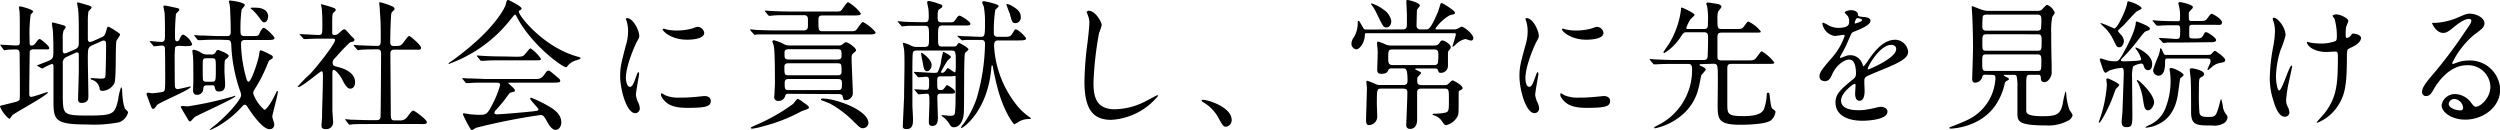 <svg xmlns="http://www.w3.org/2000/svg" width="448.27" height="23.32" viewBox="0 0 448.27 23.32">
  <g id="レイヤー_2" data-name="レイヤー 2">
    <g id="レイヤー_1-2" data-name="レイヤー 1">
      <g>
        <path d="M6,8.85a.63.63,0,0,0-.67.37c0,.18-.08,5.55-.08,6,0,.2,0,1.3,0,1.55s0,.6.35.6,2.77-.85,2.85-.85.12,0,.12.07c0,.45-5.77,3.57-6.34,4.05-.08.1-.43.67-.58.67A5.64,5.64,0,0,1,0,19.12c0-.17.28-.22.43-.25l1.4-.35c1.42-.35,1.59-.42,1.69-.7s0-7,0-8.1c0-.57-.07-.85-.67-.85-.12,0-1,0-1.47.05L.78,9C.7,9,.65,8.92.58,8.82L.15,8.25c0-.08-.1-.13-.1-.18S.1,8,.15,8l.53.05c.5,0,1.62.1,2.2.1.29,0,.59,0,.67-.37,0-.1,0-3,0-3.48,0-.32,0-2-.07-2.37,0-.08-.08-.48-.08-.58a.18.18,0,0,1,.2-.2c.28,0,2.35.58,2.35.9,0,.13-.4.48-.45.58A25,25,0,0,0,5.3,6.8c0,1.22,0,1.37.32,1.37s.5-.1.78-.47C6.9,7,7,7,7.15,7S8.82,8.22,8.82,8.57s-.1.28-1.05.28Zm10.65-.78c-.9.4-.9.6-.9,2.55,0,1.05.1,5.7.1,6.65,0,.38,0,1.18-1.25,1.18-.6,0-.6-.48-.6-.7,0-.4.13-4.33.13-5.15,0-1,0-1.88,0-2.63,0-.27,0-.57-.3-.57a.81.81,0,0,0-.27.07l-1.55.7a1.14,1.14,0,0,0-.75,1.25c0,5.58,0,5.7,0,6.3.08,2.82.2,3,4.63,3,4.6,0,4.67-.35,5.3-2.85a9.21,9.21,0,0,1,.52-2.22c.1,0,.2.27.2.65,0,.72.18,2.9.62,3.32s.43.43.43.57a2.6,2.6,0,0,1-1.57,1.73,23.49,23.49,0,0,1-5.75.4c-5.9,0-6.05-.83-6.05-4.35,0-1,0-5.12,0-6,0-.18,0-.5-.3-.5a10.56,10.56,0,0,0-1.68.82s-.07,0-.2-.07l-.62-.35q-.15-.07-.15-.15L8.5,11c1.07-.45,1.07-.6,1.07-2.05,0-.42,0-1.52-.07-3.17,0-.25-.18-1.3-.18-1.5s0-.25.13-.25,1.55.4,1.62.42c.48.13.7.2.7.43s-.32.47-.35.55A4.47,4.47,0,0,0,11.25,7c0,.3,0,1.68,0,2s.05.57.4.57a1.1,1.1,0,0,0,.4-.12l1.5-.65c.55-.25.58-.7.58-1.25,0-3.55,0-4.73-.13-5.9,0-.15-.17-.85-.17-1s0-.22.12-.22,1.65.47,1.88.52.6.25.6.4-.55.62-.58.75a12.07,12.07,0,0,0-.1,1.72v3c0,.27,0,.7.38.7a1.15,1.15,0,0,0,.5-.13l1.52-.67c.63-.28.7-.5.9-1.2s.2-.73.4-.73a8.22,8.22,0,0,1,1.07.6c.86.58,1,.63,1,.83s-.63,1-.65,1.15c-.2,1,0,6.47-.35,7.52a2.53,2.53,0,0,1-2.08,1.4c-.57,0-.57-.2-.6-.6A2,2,0,0,0,16.5,14.3c-.08,0-.25-.08-.25-.18s.05-.12.1-.12c.27,0,1.47.1,1.72.1.7,0,.78-.13.83-.45.07-.58.12-4.55.12-5.2,0-.93,0-1.18-.47-1.18a1.05,1.05,0,0,0-.38.13Z"/>
        <path d="M32.22,8.22c-.3,0-.67,0-.82.3a16.32,16.32,0,0,0-.08,2.05c0,.33,0,4.83.06,5a.45.45,0,0,0,.49.4c.28,0,2.15-.47,2.25-.47s.08,0,.08.07c0,.5-5.75,2.83-6.08,3.3s-.42.65-.64.65-.3-.2-.38-.4-.82-2.12-.82-2.25a.24.24,0,0,1,.27-.25c.1,0,.6.1.7.1.3,0,1.42-.15,1.72-.2.65-.12.65-.15.65-2.7,0-.9,0-5.12-.07-5.32a.51.51,0,0,0-.5-.33c-.22,0-1.25.13-1.4.13s-.15-.08-.22-.18l-.5-.57c-.05-.08-.1-.13-.1-.18s.07,0,.07,0c.3,0,1.7.15,2,.15.68,0,.68-.42.68-1.37s0-3.08-.07-3.8c0-.18-.2-1-.2-1.18S29.45,1,29.6,1c.35.05,1.55.3,2.17.45.13,0,.38.07.38.35,0,.12-.55.57-.6.7a38.36,38.36,0,0,0-.17,3.9c0,.6,0,1,.34,1s.45-.3.53-.5.32-.7.62-.7a3.18,3.18,0,0,1,1.58,1.7c0,.37-.48.37-1.35.37ZM34.1,21.77c-.2,0-.25-.1-.7-.88-.13-.2-1-1.67-1-1.72s.2-.17.3-.17.85.07,1,.07a64.12,64.12,0,0,0,7.87-1.72c.1,0,.48-.18.55-.18a.07.07,0,0,1,.08.08c0,.37-6.6,3.29-7.28,3.74C34.77,21.09,34.25,21.77,34.1,21.77Zm3.72-12a.78.78,0,0,0,.85-.42c.1-.23.23-.4.48-.4C39.22,9,41,9.6,41,10c0,.23-.25.43-.38.53-.35.22-.37.25-.37,2.27,0,.35.12,1.93.12,2.3s0,1.3-1.07,1.3c-.6,0-.65-.22-.78-.72s-.4-.38-.6-.38H37.1c-.5,0-.6.2-.65.58A1.09,1.09,0,0,1,35.25,17c-.45,0-.63-.37-.63-.75s.05-1.6.05-1.87c0-.45,0-3.63-.05-4.1,0-.15-.12-.93-.12-1.1s0-.25.32-.25A3.68,3.68,0,0,1,36,9.42a1.91,1.91,0,0,0,1.22.35Zm1.45-2.65c-.57,0-2.27,0-3.15.08l-.52,0c-.1,0-.15,0-.23-.15l-.47-.58c0-.07-.13-.12-.13-.17s0,0,.1,0,1,.07,1.1.07c1.15,0,2.25.1,3.43.1h1.32c.65,0,.65-.4.65-.9,0-1.52-.1-3.95-.15-4.42,0-.2-.15-.73-.17-.88S41.12.1,41.3.1s2.6.3,2.6.82c0,.15-.5.65-.58.8a25.46,25.46,0,0,0-.2,3.68c0,.7,0,1.07.75,1.07h1c1.3,0,1.45,0,1.65-.47s.5-1,.8-1,1.9,1.5,1.9,1.82-.47.35-1.35.35h-3.9c-.75,0-.75.4-.75.83a24.24,24.24,0,0,0,1,6.22c.05.15.18.43.35.43.5,0,1.78-3.88,1.9-4.9.08-.65.13-.73.3-.73a8.83,8.83,0,0,1,1.33.58c.72.37.82.42.82.65s-.07.22-.5.5c-.17.1-.27.27-.42.65a26.41,26.41,0,0,1-2.4,4.7,1.1,1.1,0,0,0-.2.65,6.81,6.81,0,0,0,2,2.94c.37,0,1.22-1.24,2-2.84.23-.5.25-.55.33-.55s.1.1.1.12c0,.6-1,4.05-1,4.5,0,.22.35,1.17.35,1.37a.81.81,0,0,1-.85.88c-1.39,0-3.64-3.5-4-4.08-.07-.12-.25-.32-.42-.32a.64.64,0,0,0-.45.28,17.71,17.71,0,0,1-4.63,3.72c-.15.07-1,.52-1.12.52s-.08,0-.08-.07a6.62,6.62,0,0,1,.85-.7c2.75-2.25,4.75-4.8,4.75-5.42a2.23,2.23,0,0,0-.22-.9,28.86,28.86,0,0,1-1.55-8.28c-.05-.6-.23-.75-.75-.75ZM37,10.45c-.65,0-.65.15-.65,1.5,0,.22,0,2.3.05,2.42a.62.62,0,0,0,.6.28H38c.7,0,.7-.13.7-2.45,0-1.58,0-1.75-.67-1.75ZM47.37,4c-.27,0-.35-.1-1-1a8.65,8.65,0,0,0-1.2-1.3.77.77,0,0,1-.23-.2c0-.1.08-.12.18-.12l.72,0c1,0,2,.3,2.22,1.3C48.15,3,48,4,47.37,4Z"/>
        <path d="M53.83,6.3c-.1-.13-.13-.15-.13-.18s.08,0,.1,0c.48,0,2.77.15,3.3.15.7,0,.7-.17.7-1.85,0-.37,0-1.85-.1-2.8,0-.12-.13-.7-.13-.85s.08,0,.1,0a18.69,18.69,0,0,1,2.25.68c.13.07.28.17.28.35s-.45.47-.5.57-.13.35-.13,1.4v2.1c0,.35.15.4.4.4a.88.88,0,0,0,.6-.17c.18-.1.9-.85,1.13-.85a.49.49,0,0,1,.35.17c.3.3.82.93.9,1,.55.52.6.57.6.72a.37.37,0,0,1-.28.33l-.5.12A28.71,28.71,0,0,0,60.45,10c-.73.75-.8.83-.8,1.28s.22.57.82.7c.85.2,3.2.87,3.2,2.77,0,.78-.42,1.15-.87,1.15s-.88-.5-1.53-1.82c-.15-.28-1-1.55-1.45-1.55-.22,0-.22.35-.22.65,0,.95,0,5.57,0,6.6,0,.32.13,1.87.13,2.22a1.2,1.2,0,0,1-1.33,1.15c-.6,0-.75-.25-.75-.6s.1-1.4.1-1.68c0-1.84.15-4.44.15-7.39,0-.28,0-.7-.25-.7s-3.49,2.82-4.14,2.82c-.05,0-.13,0-.13-.07a24.59,24.59,0,0,1,2.18-2.23c1-1,4.52-5.4,4.52-6.12,0-.23-.18-.25-.4-.25H58c-1,0-2,0-2.9.07l-.52,0c-.1,0-.15,0-.23-.15ZM62,21.59c-.1-.12-.1-.12-.1-.15a.07.07,0,0,1,.07-.07c.15,0,.93.1,1.1.1.73,0,2,.07,3.43.07h1c.23,0,.68,0,.73-.55s.1-10.07.1-11.37c0-.25,0-.77-.6-.77s-2.08,0-3,.07L64.22,9c-.07,0-.12-.05-.22-.15l-.48-.57c-.1-.13-.1-.13-.1-.18s0-.05.08-.05l1,.08c.25,0,2.27.1,3.12.1.6,0,.65-.33.65-1,0-2.3,0-3.42-.17-5.3C68.15,1.67,68,.8,68,.6s0-.18.2-.18S69.82.9,70,1s.75.2.75.62c0,.13-.5.55-.55.68-.15.35-.23,4.5-.23,5.17,0,.3,0,.78.6.78,1.18,0,1.3,0,1.83-.7.72-1,.8-1.08,1-1.08s2.1,1.63,2.1,2.1-.52.33-1.32.33H70.72c-.67,0-.72.37-.72.82,0,1.5.07,8.83.07,10.5,0,.92,0,1.37.65,1.37h.93a1.54,1.54,0,0,0,1.47-.75c.68-.87.75-1,1-1s2.42,1.62,2.42,2.05-.52.35-1.34.35H66.37c-.6,0-2.27,0-3.15.05l-.52.07c-.08,0-.13-.05-.23-.17Z"/>
        <path d="M80.45,11.4c0-.1.08-.15.38-.35s2.22-1.58,3.84-3c4.28-3.65,5.85-6.63,6-7.18.2-.77.2-.87.5-.87,0,0,2.35,1.1,2.35,1.52,0,.13,0,.15-.3.33s-.18.15-.18.25c0,.77,4.43,6.32,10.35,8,.7.2.7.2.7.32s-.07.18-.7.38a3,3,0,0,0-1.6,1c-.1.18-.17.25-.32.25-.55,0-5.88-3.67-8.7-8.82-.28-.53-.33-.6-.43-.6s-.5.5-.7.75a24.68,24.68,0,0,1-10.94,8C80.6,11.5,80.45,11.52,80.45,11.4Zm6.87,3.42c-1.85,0-2.47,0-3.15.08l-.52,0c-.1,0-.12,0-.23-.15L83,14.22a1.13,1.13,0,0,1-.12-.17c0-.05,0-.05.09-.05s1,.07,1.1.07c1.23,0,2.55.1,3.43.1H95.7c1,0,1.32,0,1.92-.82.38-.53.48-.68.7-.68s.28.05.85.53c1.28,1.05,1.28,1.07,1.28,1.3s-.13.32-1.3.32H91.5c-.25,0-.35,0-.35.08s1.17,1,1.17,1.27,0,.23-.75.43c-.2.07-.25.15-.87,1S89.15,19.5,89,19.64s-.35.38-.35.61.35.25.45.25c.32,0,2.67-.16,5.45-.43,1.8-.18,2-.2,2-.45S95.07,18,95.07,17.67c0-.12.1-.15.18-.15a23.79,23.79,0,0,1,3.17,1.55c.68.4,2.23,1.3,2.23,2.87,0,.8-.5,1.35-1,1.35-.72,0-1.25-.92-1.7-1.75s-.7-.92-1-.92a108.2,108.2,0,0,0-11.6,2.3,5.18,5.18,0,0,1-.72.4.28.28,0,0,1-.25-.18A20,20,0,0,1,83,20.5c0-.18.13-.18.2-.18s1,.15,1.1.18c.35,0,1,.09,1.48.09,1.4,0,1.57,0,2.6-2.05a17.22,17.22,0,0,0,1.3-3.29c0-.43-.33-.43-.75-.43Zm5.2-4.65c1.23,0,1.28-.05,1.78-.65s.7-.85.82-.85A6.67,6.67,0,0,1,97,10.55c0,.27-.12.27-1.32.27H90c-1.53,0-2.25,0-3.18.08l-.52,0c-.08,0-.13,0-.23-.15l-.47-.58c-.1-.1-.1-.12-.1-.17s0-.05.07-.05,1,.07,1.1.07c1.23.08,2.43.1,3.43.1Z"/>
        <path d="M112.92,15.57c.43,0,.65-.4,1.2-2,.15-.42.23-.62.35-.62s.13.25.13.3c0,.27-.58,3.2-.58,3.8a4.56,4.56,0,0,0,.4,1.3,2.6,2.6,0,0,1,.3,1.1.83.83,0,0,1-.82.84c-1.55,0-2.7-4.24-2.7-6.64,0-1.6.2-2.33,1-5.45a8.6,8.6,0,0,0,.42-2.6,6.17,6.17,0,0,0-.25-1.78,3.39,3.39,0,0,1-.15-.45c0-.07.1-.12.2-.12,1.15,0,2.2,2.27,2.2,3.17,0,.28,0,.3-.47,1.15-.28.53-1.93,4.2-1.93,6.45C112.27,14.82,112.52,15.57,112.92,15.57Zm14.53,2.5c0,1-.75,1.27-4.25,1.27-2.45,0-3.38-.62-3.9-1.12-.13-.12-.78-.77-.78-1.25,0,0,0-.25.13-.25a3.73,3.73,0,0,1,.6.35,6.06,6.06,0,0,0,2.67.43,19.68,19.68,0,0,0,2.18-.08c.35,0,2.1-.2,2.2-.2C127.25,17.22,127.45,17.77,127.45,18.07ZM126.27,5.9c0,1.22-2.77,1.22-3.07,1.22-2.83,0-4.38-1.52-4.38-1.85,0,0,0-.12.18-.12s.37.1.7.17a8.16,8.16,0,0,0,1.7.15,10.4,10.4,0,0,0,2.75-.37c.75-.28.82-.3,1.07-.28A1.25,1.25,0,0,1,126.27,5.9Z"/>
        <path d="M141.65,2.72c-1.83,0-2.58,0-3.18.08l-.52.05c-.07,0-.13-.05-.23-.15l-.47-.58c-.1-.12-.1-.12-.1-.17s0-.05.07-.05.95.07,1.1.07c2.1.1,2.35.1,6.35.1h4.9c1.05,0,1.15,0,1.43-.4.82-1.15.92-1.27,1.1-1.27a7.58,7.58,0,0,1,2.25,2c0,.37-.45.37-1.35.37h-5.5c-.68,0-.75.28-.75.83,0,1.77,0,2,.77,2h4.68c1.05,0,1.17,0,1.45-.38.82-1.15.92-1.27,1.1-1.27A7.88,7.88,0,0,1,157,5.77c0,.4-.46.4-1.35.4H139c-1.9,0-2.67,0-3.15,0-.1,0-.45.08-.52.08s-.15-.08-.23-.18l-.5-.57c-.07-.1-.1-.13-.1-.15a.09.09,0,0,1,.1-.08c.18,0,.93.1,1.1.1,2,.08,2.68.08,3.87.08h4.55c.75,0,.75-.55.75-.83V3.45c0-.73-.5-.73-.75-.73Zm3.4,16.6c0,.25-1.15.52-1.33.63a30.66,30.66,0,0,1-7.05,2.74,11.87,11.87,0,0,1-1.74.38c-.05,0-.31,0-.31-.13s.16-.17.91-.52a32.45,32.45,0,0,0,6.69-3.8c.13-.12.65-.9.83-.9a4.19,4.19,0,0,1,.95.6C145,19,145.05,19.12,145.05,19.32Zm-3.78-2.5a.42.42,0,0,0-.47.35,1.22,1.22,0,0,1-1.28.93.67.67,0,0,1-.7-.65,6,6,0,0,1,.06-.65c0-.58.07-1.33.07-1.83,0-1.52,0-5.72-.2-6.7,0-.1-.25-.75-.25-.85s.12-.2.25-.2a7.22,7.22,0,0,1,1.87.73,2.22,2.22,0,0,0,.9.2h8.83A1,1,0,0,0,151,8c.42-.33.55-.43.7-.43.37,0,1.8,1,1.8,1.43,0,.15-.05.2-.5.55-.18.15-.3.32-.3.87,0,1,.22,5.55.22,6.2a1.27,1.27,0,0,1-1.3,1.33c-.37,0-.4-.11-.55-.75-.07-.28-.42-.33-.7-.33Zm8.88-6.15c.75,0,.75-.37.75-.75,0-.85,0-1.1-.78-1.1H141.5c-.78,0-.83.28-.83.75,0,.85,0,1.1.8,1.1Zm0,2.83c.27,0,.75,0,.75-.6,0-1.4,0-1.55-.75-1.55h-8.75c-.28,0-.75,0-.75.6,0,1.37,0,1.55.75,1.55Zm.12,2.65c.7,0,.7-.28.7-1.3,0-.63-.37-.68-.72-.68h-8.85c-.55,0-.7.23-.7.73,0,.95,0,1.25.7,1.25Zm3.08,5.94a18.37,18.37,0,0,0-4.53-3.52c-.22-.1-1.25-.5-1.45-.57s-.17-.1-.17-.18.12-.15.32-.15c2.35,0,8.2,2.08,8.2,4.4a1,1,0,0,1-1,.92C154.3,23,154,22.72,153.4,22.09Z"/>
        <path d="M170.9,8.35c.3,0,.52,0,.7-.28s.27-.37.37-.37,1.68.82,1.68,1.17c0,.13-.55.55-.6.6-.25.35-.13,9.07-.23,10.78-.07,1.27-.65,2.57-1.8,2.57a.73.73,0,0,1-.65-.38A5.24,5.24,0,0,0,169.15,21c-.05,0-.35-.22-.35-.27s.07-.08.12-.08c.23,0,1.25.11,1.48.11.8,0,.82-.23.87-1,.08-1,.08-1.75.08-5.95,0-.12,0-.2-.15-.2s-.5.08-.65.08h-1.83c-.67,0-.67.25-.67.92,0,1.38,0,1.53.6,1.53a.69.69,0,0,0,.57-.2c.1-.1.48-.68.6-.68s1.43.8,1.43,1.2-.53.33-1.25.33h-1.28c-.55,0-.65.17-.65.75,0,.35.1,3.34.1,3.54,0,1-.27,1.5-1,1.5-.55,0-.62-.3-.62-.8s.1-2.82.1-3.34c0-1.45,0-1.63-.53-1.63-.2,0-1.22.1-1.37.1s-.13-.05-.23-.15l-.47-.57c-.05-.08-.1-.13-.1-.18s.05,0,.08,0c.29,0,1.69.1,2,.1.57,0,.57-.22.57-1.52,0-.38,0-.83-.52-.83-.2,0-1.22.1-1.38.1s-.15-.07-.22-.17l-.5-.58c-.08-.1-.1-.12-.1-.15s0-.07.1-.07c.47,0,2.82.17,3.37.17s.68,0,.8-.17a6.59,6.59,0,0,0,.55-1.58,13.79,13.79,0,0,1,.4-2c.18,0,1.4.62,1.4.9,0,.12-.07.17-.57.62a19.53,19.53,0,0,0-1.2,2.05c0,.18.17.18.25.18s.37-.08.57-.4.35-.45.43-.45,1.07.77,1.25.77.15-1.27.15-1.6c0-2.1,0-2.32-.8-2.32h-6.15c-.23,0-.6,0-.73.32s-.1,3.7-.1,4.35c0,1.25,0,3.13,0,5.08,0,.37.11,2.17.11,2.57,0,.67,0,1.77-1.13,1.77-.7,0-.72-.3-.7-.67l.23-5.12c0-1.4.07-4.2.07-5.8,0-.6,0-2.13-.07-2.63,0-.15-.2-.95-.2-1.15a.11.11,0,0,1,.1-.1,5.39,5.39,0,0,1,1.25.45,2,2,0,0,0,1.12.28h1.4c.8,0,.8-.28.8-1.68,0-1.87,0-2.1-.8-2.1-1.18,0-2,0-2.95,0-.12,0-1,.1-1.07.1s-.13-.07-.21-.17l-.5-.58c-.09-.1-.09-.12-.09-.17s.05,0,.07,0c.18,0,1,.07,1.13.1.37,0,2,.07,3.37.07.72,0,1,0,1-.9a12.1,12.1,0,0,0-.05-1.37c0-.18-.22-1-.22-1.23s0-.3.32-.3a8.87,8.87,0,0,1,1.7.48c.48.15.68.2.68.45s-.05.2-.6.6c-.13.07-.23.3-.23,1.3,0,.67,0,1,.8,1h.83c1.12,0,1.25,0,1.52-.42.4-.58.53-.78.78-.78S174,3.87,174,4.25s-.55.32-1.28.32h-3.67c-.85,0-.85.3-.85,2.18,0,1.32,0,1.6.77,1.6Zm-4.65,4.42c-.53,0-.63-.55-.78-1.47-.05-.28-.32-1.55-.32-1.75a.09.09,0,0,1,.1-.08c.13,0,1.8,1.15,1.8,2.2C167.05,12.22,166.65,12.77,166.25,12.77Zm5.52-6.17c-.07-.08-.1-.13-.1-.18s0,0,.08,0,1,.08,1.12.08c.95,0,2.15.1,3,.1.7,0,.75-.18.75-2.58a15.13,15.13,0,0,0-.2-2.72c0-.15-.32-.75-.32-.9s.32-.18.37-.18,2.6.48,2.6.88c0,.15-.55.55-.6.67a23.92,23.92,0,0,0-.27,4.1c0,.3,0,.73.72.73h.88c1.22,0,1.35,0,1.75-.63s.42-.7.57-.7c.48,0,1.87,1.38,1.87,1.65s-.5.33-1.32.33H179c-.65,0-.75.32-.75,1.1a18.63,18.63,0,0,0,4.4,10.92,10.56,10.56,0,0,0,1.95,1.72c.07,0,.25.2.25.25s-.23.1-.35.1a3.67,3.67,0,0,0-1.68.4,6.49,6.49,0,0,1-.94.53c-.18,0-2.08-2.47-3.2-7.25-.33-1.32-.63-2.82-.65-3.12,0,0-.05-.18-.15-.18s-.08.08-.15.75C177,20,172.67,23,172.32,23c0,0,0,0,0-.07a1.37,1.37,0,0,1,.43-.7,17.7,17.7,0,0,0,2.35-4.52,36.08,36.08,0,0,0,1.52-9.88c0-.67-.47-.67-.7-.67-1.57,0-2.5,0-2.65,0s-.7.07-.75.07-.12-.05-.22-.15Zm10.35-2.45c-.6,0-.65-.18-1.05-1.68a16.93,16.93,0,0,1-.62-1.72l.07-.05a2.67,2.67,0,0,1,1,.4c1.22.72,1.52,1.22,1.52,2.07A1,1,0,0,1,182.12,4.15Z"/>
        <path d="M197.55,4.52a11.5,11.5,0,0,1-.48,1.4,60.17,60.17,0,0,0-1,8.9c0,2.53.48,4.77,3.83,4.77a12.35,12.35,0,0,0,5.25-1.3c.37-.17,2.27-1.22,2.37-1.22a.12.12,0,0,1,.13.13,11.71,11.71,0,0,1-8.4,4.29c-3.25,0-4.8-1.87-4.8-6.89A57.6,57.6,0,0,1,195,7.65c.1-.83.33-2.88.33-3.58a3.12,3.12,0,0,0-.23-1.22c0-.08-.27-.65-.27-.68s.2-.25.35-.25C196.45,1.92,197.55,4,197.55,4.52Z"/>
        <path d="M219.87,22.72c-.52,0-.62-.18-1.45-1.68a7,7,0,0,0-2.62-2.67c-.07-.05-.35-.22-.35-.3s.08-.17.28-.17c.87,0,5.12,1.3,5.12,3.62A1.2,1.2,0,0,1,219.87,22.72Z"/>
        <path d="M251.55,5.27c.72,0,.72-.45.72-1.15,0-.25,0-1.27,0-1.5s-.1-2.05-.1-2.37c0-.15,0-.25.22-.25s2.2.47,2.2,1c0,.15-.5.65-.52.8S254,4.3,254,4.55a.64.64,0,0,0,.73.72h1c.4,0,.78,0,2.13-3.2.07-.2.35-1.1.4-1.27s.12-.25.27-.25,2.35,1.35,2.35,1.7-.1.25-.95.5a7.9,7.9,0,0,0-2.55,2.37c0,.15.2.15.3.15h3a1.74,1.74,0,0,0,.68-.12,6.33,6.33,0,0,1,.72-.38c.35,0,2.1,1.28,2.1,2.08a.4.4,0,0,1-.45.42c-.17,0-.82-.27-1-.27a3.5,3.5,0,0,0-1.72,1,3.25,3.25,0,0,1-.5.4c-.07,0-.07-.1-.07-.12s.6-1.85.6-2.1-.15-.23-.35-.23H245.1c-.35,0-.35,0-.38.48-.07,1.27-.94,2.42-1.52,2.42a1,1,0,0,1-.87-1.07,1.89,1.89,0,0,1,.42-1.08,4.81,4.81,0,0,0,.7-2.4c0-.5,0-.55.15-.55s.18.13.75,1.1c.2.38.3.45.62.45Zm7.45,10a1.06,1.06,0,0,0,.52-.1c.18-.08.75-.75.93-.75s1.8.85,1.8,1.37c0,.18-.08.23-.53.45-.15.08-.17.3-.17.43,0,3.39,0,3.77-.15,4.09a3.13,3.13,0,0,1-2.08,1.68c-.27,0-.35-.08-.87-.85a2.67,2.67,0,0,0-1.3-.9c-.1,0-.3-.15-.3-.2s.12-.1.2-.1a10.7,10.7,0,0,0,1.9-.15c.85-.15.85-.35.85-2.35,0-1.77,0-2-.75-2h-4.2c-.75,0-.75.4-.75.85,0,.75,0,4.09,0,4.79s-.3,1.58-1.25,1.58c-.7,0-.7-.55-.7-.78,0,0,.2-4.77.2-5.67,0-.4,0-.77-.77-.77h-3.9c-.78,0-.8.12-.8,2.8,0,.32.07,1.77.07,2.07a1.53,1.53,0,0,1-1.47,1.67c-.33,0-.53-.17-.53-.87,0-.93.15-5,.15-5.8,0-.15-.1-.9-.1-1.05s.08-.22.2-.22a14.41,14.41,0,0,1,1.38.55,1.67,1.67,0,0,0,.82.2h4.23c.75,0,.75-.45.75-.9,0-2.08-.35-2.08-.83-2.08h-1.92c-.3,0-.55,0-.7.33s-.35.65-1.25.65c-.73,0-.73-.48-.73-.68,0-.47.08-2.57.08-3a9.33,9.33,0,0,0-.1-1.48c0-.2,0-.35,0-.4a.19.19,0,0,1,.2-.22,10.66,10.66,0,0,1,1.4.55,2.58,2.58,0,0,0,1.07.15h7.58a1,1,0,0,0,.87-.38c.3-.47.35-.52.63-.52s1.45.62,1.45,1.2c0,.2-.1.32-.4.67-.1.13-.1.38-.1.83s0,1.65,0,1.92a1.25,1.25,0,0,1-1.27,1.18c-.35,0-.4-.1-.55-.53-.1-.25-.38-.25-.55-.25H254c-.08,0-.23,0-.23.1s0,.08.33.23c.52.25.72.35.72.47s-.55.63-.62.75a1.1,1.1,0,0,0-.08.43c0,.6,0,1,.78,1ZM248.6,4.92c-.53,0-.63-.22-1.58-2.15a12.71,12.71,0,0,0-.87-1.62s-.33-.4-.33-.43.1-.1.15-.1a7.3,7.3,0,0,1,2.15,1.13,3.12,3.12,0,0,1,1.35,2C249.47,4.25,249.22,4.92,248.6,4.92Zm1.1,3.95c-.78,0-.78.25-.78,1.63,0,.82.1,1.17.85,1.17h7.35a.67.67,0,0,0,.7-.35,10.09,10.09,0,0,0,.08-1.77c0-.68-.53-.68-.75-.68Z"/>
        <path d="M274.17,15.57c.43,0,.65-.4,1.2-2,.15-.42.23-.62.35-.62s.13.25.13.3c0,.27-.58,3.2-.58,3.8a4.56,4.56,0,0,0,.4,1.3,2.6,2.6,0,0,1,.3,1.1.83.83,0,0,1-.82.84c-1.55,0-2.7-4.24-2.7-6.64,0-1.6.2-2.33,1.05-5.45a8.6,8.6,0,0,0,.42-2.6,6.17,6.17,0,0,0-.25-1.78,3.39,3.39,0,0,1-.15-.45c0-.07.1-.12.2-.12,1.15,0,2.2,2.27,2.2,3.17,0,.28,0,.3-.47,1.15-.28.53-1.93,4.2-1.93,6.45C273.52,14.82,273.77,15.57,274.17,15.57Zm14.53,2.5c0,1-.75,1.27-4.25,1.27-2.45,0-3.38-.62-3.9-1.12-.13-.12-.78-.77-.78-1.25,0,0,0-.25.13-.25a3.73,3.73,0,0,1,.6.35,6.06,6.06,0,0,0,2.67.43,19.68,19.68,0,0,0,2.18-.08c.35,0,2.1-.2,2.2-.2C288.5,17.22,288.7,17.77,288.7,18.07ZM287.52,5.9c0,1.22-2.77,1.22-3.07,1.22-2.83,0-4.38-1.52-4.38-1.85,0,0,0-.12.18-.12s.37.1.7.17a8.16,8.16,0,0,0,1.7.15,10.4,10.4,0,0,0,2.75-.37c.75-.28.82-.3,1.07-.28A1.25,1.25,0,0,1,287.52,5.9Z"/>
        <path d="M305.07,11.5c-.2,0-.32,0-.32.12s.05.13.55.35c.27.13.55.3.55.5s-.8.93-.83,1.13c-.45,2.4-.75,4.22-2.67,6.32A11,11,0,0,1,296.8,23c-.05,0-.18,0-.18-.12s.06-.1.55-.38a11,11,0,0,0,6.23-10.09c0-.9-.33-.95-.78-.95H300.3c-2.2,0-2.92.05-3.18.07l-.52,0c-.1,0-.12,0-.22-.15l-.48-.57c-.1-.13-.1-.13-.1-.18s0-.05.08-.05.95.08,1.09.08c1.23.05,2.25.1,3.43.1h5c.75,0,.77-.33.8-.8.05-1.1.07-2.18.07-3.28,0-.52-.07-.9-.72-.9h-3c-.62,0-.67.08-1.12.73a9.35,9.35,0,0,1-3,3,.16.16,0,0,1-.16-.15c0-.1.85-1.27,1-1.52a15.3,15.3,0,0,0,2.15-6.18c0-.22,0-.3.15-.3s2.28,1,2.28,1.3c0,.18-.68.7-.75.83A6.22,6.22,0,0,0,302.37,5c0,.2.15.2.28.2h2.85c.75,0,.75-.3.75-1.3a13.39,13.39,0,0,0-.13-2.65c0-.1-.17-.47-.17-.57s.15-.23.3-.23,1.72.25,1.9.3.52.25.52.45-.55.78-.6.9a3.75,3.75,0,0,0-.12,1.2c0,1.7,0,1.9.8,1.9h2.12c1.23,0,1.35,0,1.6-.2s.8-1.15,1-1.15a6.1,6.1,0,0,1,2.25,1.78c0,.22-.12.22-1.25.22h-5.75c-.75,0-.77.33-.77,1v3.38c0,.47.25.6.75.6h4.57c1.18,0,1.3,0,1.8-.68.63-.85.7-.95.83-.95a7.62,7.62,0,0,1,2.24,2c0,.25-.12.25-1.27.25h-6.42c-.73,0-.73.37-.73,1,0,1,0,5.15,0,6,0,2,0,2.37,2.92,2.37,1.88,0,3.23-.32,3.65-1.25a8.74,8.74,0,0,0,.5-2.49c0-.25,0-.45.23-.45s.25.07.32.77c.13.93.2,1.92.5,2.12.47.33.52.38.52.58a2.43,2.43,0,0,1-.87,1.52c-1.1.75-5,.75-5.42.75-4,0-4.08-1-4.08-3.6,0-1,.08-5.49,0-6.39-.05-.63-.08-.95-.78-.95Z"/>
        <path d="M326.25,13.67c0-.75.7-1.55,2.4-3.52a11.57,11.57,0,0,0,2.12-3.73c0-.15-.17-.17-.27-.17s-1.28.2-1.5.2a2.66,2.66,0,0,1-2.23-2.2c0-.08,0-.18.15-.18a5.3,5.3,0,0,1,.95.48,4,4,0,0,0,1.65.45c2.05,0,2.05-.68,2.05-1.18a1.9,1.9,0,0,0-.2-.87c-.07-.13-.6-.58-.6-.73s.65-.4,1.1-.4c.6,0,1.23.23,1.28.78,0,.32.12.37,1.12.45.18,0,1.13.12,1.13.65,0,.82-1.83,1.52-3,2-.37.15-.4.2-.95,1.48a20,20,0,0,1-1.35,2.7c-.12.22-.17.3-.17.4a.09.09,0,0,0,.1.1,5.11,5.11,0,0,0,.77-.28,2.44,2.44,0,0,1,1-.2,2.25,2.25,0,0,1,2.12,1.53c.18.42.2.47.25.47a11.72,11.72,0,0,0,1-1.35c.82-1.15,2.45-3.42,4.62-3.42a2.35,2.35,0,0,1,2.35,2.22c0,1.18-2,2-3.52,2.68-.63.27-3.45,1.4-3.9,1.67s-.43.53-.43,1.05c0,.23.05,1.28.05,1.5,0,.4,0,1.82-.92,1.82-.68,0-.78-.82-.78-1.27,0-.25.08-1.45.08-1.47s0-.3-.18-.3-2.42,1.55-2.42,3c0,1.73,2.5,1.73,3.22,1.73a7.66,7.66,0,0,0,1.6-.16c.35,0,1.95-.45,2.28-.45.52,0,1.22.25,1.22.86,0,1.54-3.87,1.64-4.47,1.64-3.18,0-4.85-1.3-4.85-3.27,0-1.6,1-2.4,3.3-4.3a1.06,1.06,0,0,0,.37-.87c0-1.13-.2-2.53-1.2-2.53s-2.42,1.15-3.07,2.65c-.28.63-.55,1.23-1.35,1.23C326.72,14.5,326.25,14.35,326.25,13.67Zm6.37-9.45c.05,0,1.25-.32,1.25-.6s-.62-.37-.85-.37-.45.7-.45.8S332.57,4.22,332.62,4.22Zm2.28,8.1s0,.13.1.13,5-2,5-3.65c0-.63-.55-.75-.88-.75C337.05,8.05,334.9,11.92,334.9,12.32Z"/>
        <path d="M356,13.4c-.15,0-.47,0-.55.32a1.34,1.34,0,0,1-1.3,1.1c-.35,0-.52-.22-.52-.65s.15-4.67.15-5.5c0-1.3-.05-4.15-.13-5.6,0-.27-.1-1.62-.1-1.77s0-.2.08-.2,1.47.57,1.75.65a3.33,3.33,0,0,0,1.2.2h8.65a1.58,1.58,0,0,0,.8-.15c.17-.1.82-.93,1.05-.93a2.42,2.42,0,0,1,1.35,1.4.49.49,0,0,1-.1.25L368,3a12.13,12.13,0,0,0-.2,2.83c0,1.77,0,2.52.08,6,0,.18,0,1.08,0,1.28,0,.6-.6,1.62-1.28,1.62s-.62-.4-.67-.9-.4-.42-.6-.42H364c-.68,0-.68.25-.68,2V19.7c0,.55,0,1.14,3,1.14,2.82,0,3.1-.62,3.52-2.09a19.46,19.46,0,0,1,.5-2.3c.05,0,.13.07.15.25a10.41,10.41,0,0,0,.6,3.05,3.89,3.89,0,0,1,.55.89,1.45,1.45,0,0,1-.7.93,7.38,7.38,0,0,1-4.07.92c-4.85,0-5.08-.7-5.13-2,0-.45,0-.9,0-4.82a8.44,8.44,0,0,0-.15-2.05.58.58,0,0,0-.5-.2h-1.33c-.42,0-.47,0-.47.07s.27.23.37.28c.45.22.55.27.55.4s0,.12-.35.32a.72.72,0,0,0-.42.6,10.86,10.86,0,0,1-1.58,3.7c-2.7,4.05-7.72,4.27-8.07,4.27-.1,0-.25,0-.25-.12s.1-.15.2-.18c.73-.27,1.85-.7,2.92-1.2A8.7,8.7,0,0,0,357.8,14c0-.5-.18-.57-.6-.57Zm.2-3.65c-.77,0-.77.22-.77,1.35,0,1.42,0,1.62.75,1.62h9.15c.67,0,.7-.12.7-1.77,0-.85,0-1.2-.73-1.2Zm.05-3.6c-.8,0-.8.22-.8,1.5s0,1.45.75,1.45h9.15c.73,0,.73-.18.73-1.75,0-.9,0-1.2-.75-1.2Zm0-3.53c-.22,0-.57,0-.72.3a13.8,13.8,0,0,0-.08,1.9c0,.68.5.68.83.68h9a.69.69,0,0,0,.68-.3,13.65,13.65,0,0,0,.07-1.73c0-.35,0-.85-.65-.85Z"/>
        <path d="M380,15.25c0,.15-.6.65-.65.77-.15.38-.63,1.73-.75,2-.57,1.4-1.9,4-2.22,4-.05,0-.05-.07-.05-.1s.32-1,.37-1.12a23.88,23.88,0,0,0,1.08-5.57c0-.15-.1-.85-.1-1s.22-.2.35-.15S380,14.92,380,15.25Zm.4-3.08a8.52,8.52,0,0,0-2.18.48,4.48,4.48,0,0,1-.64.4c-.35,0-.55-.78-.75-1.35-.13-.38-.33-1-.33-1s.05-.22.18-.22.85.25,1,.3a5.4,5.4,0,0,0,1.6.2c.45,0,.62,0,1.35-1.28.07-.15,2.05-3.55,2.32-5.42,0-.08,0-.43.13-.43s2.4.85,2.4,1.23-.2.32-.68.52c-.32.13-.45.33-1.62,1.83a31.67,31.67,0,0,1-2.63,3c-.19.2-.27.3-.27.4s.32.17.42.17c.35,0,1.88-.05,2.43-.1s.8-.07.8-.3a4.84,4.84,0,0,0-.68-1.47c-.07-.13-.35-.4-.35-.53s.05-.07.1-.07c.2,0,2.9,1.22,2.9,2.9,0,.17,0,1.15-.67,1.15s-.73-.48-.9-.93a.39.39,0,0,0-.38-.25,3.61,3.61,0,0,0-1.47.5,6.78,6.78,0,0,0-.18,2.08c0,1,.05,5.44.05,6.24,0,2.13,0,2.58-1.07,2.58-.75,0-.85-.5-.85-1.05,0-.18.15-1.58.15-1.85s.22-5.87.22-6.45C380.82,12.42,380.77,12.17,380.4,12.17Zm0-5.82a1.73,1.73,0,0,1,.43,1c0,.4-.28,1.12-.78,1.12s-.47-.05-1.12-1.35a7.8,7.8,0,0,0-1.23-1.85c-.1-.12-1.07-1-1.07-1.07s0-.08.05-.08a21.72,21.72,0,0,1,2.42,1c.58,0,2.08-3.35,2.25-4.25.13-.58.13-.63.28-.63C382,.27,384,1,384,1.5c0,.17-.75.45-.87.55-.45.35-2.15,2.3-2.53,2.65-.12.1-.57.5-.7.65a.29.29,0,0,0-.12.22C379.8,5.72,380.32,6.22,380.42,6.35Zm4.75,13.42c-.55,0-.67-.55-.85-1.67a11.57,11.57,0,0,0-.87-3.15,4,4,0,0,1-.28-.48c0-.05.05-.12.1-.12.3,0,3,2.55,3,4C386.25,18.79,385.82,19.77,385.17,19.77Zm6.38-6.3c0,.13-.55.5-.6.6s-.38,2.75-.48,3.25c-.72,3.82-3,4.77-3.87,5.15a6.27,6.27,0,0,1-1.68.42c-.12,0-.2,0-.2-.07s.53-.33.65-.38a5.43,5.43,0,0,0,3-3.22,13,13,0,0,0,.85-4.87c0-.65-.08-1.15-.1-1.48a3,3,0,0,1-.08-.42c0-.08,0-.25.25-.25C389.92,12.2,391.55,13.1,391.55,13.47Zm.07-5.85c-.7,0-1.95,0-2.95,0a5.56,5.56,0,0,1-.7.08c-.1,0-.12,0-.2-.13L387.22,7c-.05-.07-.1-.1-.1-.12a.09.09,0,0,1,.1-.08c.48,0,2.6.18,3,.18.7,0,.7-.18.7-1.73,0-.57-.12-.72-.47-.72-1.9,0-2.28,0-3.15.07l-.48,0a.29.29,0,0,1-.22-.12l-.53-.63c-.1-.1-.1-.1-.1-.15s.05-.07.1-.07.68.07.8.07c1.23.08,2.45.1,3.68.1.35,0,.35-.1.35-1a5.56,5.56,0,0,0-.13-1.4c0-.13-.17-.68-.17-.78s.07-.25.25-.25,2.35.43,2.35.9c0,.18-.05.23-.53.7a.79.79,0,0,0-.2.65c0,1.05,0,1.15.55,1.15h1.1c1.15,0,1.35,0,1.73-.55s.6-.75.75-.75,1.82.93,1.82,1.53-.43.45-1.3.45H393.1c-.4,0-.55.12-.55.55s0,1.27,0,1.47c.05.43.18.43,1,.43s1.22,0,1.5-.55.3-.58.55-.58,1.77,1,1.77,1.4-.52.4-1.3.4Zm3.43,2.23c1.17,0,1.35,0,1.52-.2s.47-.55.58-.55S399,10.27,399,10.77c0,.33-.25.38-1,.53a2.94,2.94,0,0,0-1.45.77c-.53.43-.55.48-.63.48s-.1-.05-.1-.13a9,9,0,0,1,.45-1,1.52,1.52,0,0,0,.1-.48c0-.45-.32-.45-.8-.45h-7c-.3,0-.35.23-.35.48,0,1-.05,2.6-1.2,2.6a1,1,0,0,1-.95-1,19.41,19.41,0,0,1,.92-2.47A5,5,0,0,0,387.3,9c0-.23,0-.33.12-.33s.23.23.28.35c.27.65.35.83.67.83Zm.17,3.42c0,.28-.22.43-.55.6s-.37.25-.37,2.53a36.25,36.25,0,0,0,.1,3.85c.15.67.72.72,1.62.72,1.23,0,1.38-.08,2-2.43.18-.69.2-.77.28-.77a6.92,6.92,0,0,1,.32,1.5,2.76,2.76,0,0,0,.6,1.27.91.91,0,0,1,.22.53,1.41,1.41,0,0,1-.62,1,3.4,3.4,0,0,1-2.17.43c-2.7,0-3.75,0-3.75-2.4s0-4.72-.08-6c0-.23-.15-1.3-.15-1.53s0-.32.45-.32C393.22,12.25,395.22,12.62,395.22,13.27Z"/>
        <path d="M409.82,6.35a18.4,18.4,0,0,1-.9,2.62,16.92,16.92,0,0,0-.82,4.7c0,1.13.27,2.55.57,2.55.53,0,1.8-4.47,2.23-4.47.07,0,.1.1.1.17s-.5,2.38-.6,2.83a21,21,0,0,0-.48,3.27,2.22,2.22,0,0,0,.3,1.13,2.91,2.91,0,0,1,.3,1,.8.8,0,0,1-.85.78c-.95,0-1.6-1.42-2-2.8a12.88,12.88,0,0,1-.68-4.2,33.44,33.44,0,0,1,.63-5.65,16.58,16.58,0,0,0,.3-2.7,5.55,5.55,0,0,0-.25-1.7,1.77,1.77,0,0,1-.15-.5c0-.07,0-.2.2-.2C408.37,3.17,409.82,4.85,409.82,6.35Zm11,3.22c0,5.18-.2,7.23-1.55,9.3A7.87,7.87,0,0,1,415.55,22c-.05,0-.13,0-.13-.08s1.23-1.4,1.43-1.67c2.17-2.82,2.35-5.25,2.35-10,0-.85-.05-1-.45-1s-1.35.07-1.55.07c-2.45,0-3.55-1.2-3.55-1.72,0,0,0-.1.07-.1a5.55,5.55,0,0,1,.58.15,11.17,11.17,0,0,0,1.57.15,7.35,7.35,0,0,0,2.93-.45c.12-.1.22-.2.22-1a11.63,11.63,0,0,0-.42-3,2.67,2.67,0,0,1-.35-.5c0-.12.3-.27.65-.27.7,0,2.17.67,2.17,1.17,0,.2-.37.95-.4,1.13a8.41,8.41,0,0,0-.07,1.3c0,.42,0,.62.25.62a1.05,1.05,0,0,0,.65-.4c.25-.35.25-.37.5-.37s1.35.17,1.35.8-.85,1.25-1.43,1.52c-.77.38-.92.45-1,.58A2.35,2.35,0,0,0,420.85,9.57Z"/>
        <path d="M446.55,15.5a4,4,0,0,0-4.23-3.8c-3.3,0-5.42,3.42-5.87,4.2s-.75,1.32-1.43,1.32a.68.68,0,0,1-.72-.7c0-.62.2-1.17,2-3.25a80,80,0,0,0,5.65-7.52c.83-1.18,1.18-1.7,1.18-2s-.18-.35-.48-.35c-.92,0-2.4,1.25-2.82,1.6-1,.83-1.35.9-1.78.9-1.17,0-1.95-1.6-1.95-1.72s.08-.08.6-.08a12.12,12.12,0,0,0,3.88-.9c1.55-.67,1.72-.75,2.27-.75,1,0,2.63.63,2.63,1.73,0,.72-.58,1.12-1.78,2a15.24,15.24,0,0,0-4,5.12c0,.08.08.18.15.18l.63-.23a6,6,0,0,1,2.2-.4,5.4,5.4,0,0,1,5.62,5.2c0,3.18-3.07,5.4-6.25,5.4-2.47,0-4.25-1.33-4.25-2.58a2.41,2.41,0,0,1,2.48-2,3.7,3.7,0,0,1,2.85,1.6c.35.45.5.67.85.67C444.8,19.09,446.55,17.57,446.55,15.5Zm-6.43,2.25a1,1,0,0,0-1.05.87c0,.65,1.08,1.17,2.15,1.17a.41.41,0,0,0,.43-.45A1.7,1.7,0,0,0,440.12,17.75Z"/>
      </g>
    </g>
  </g>
</svg>
